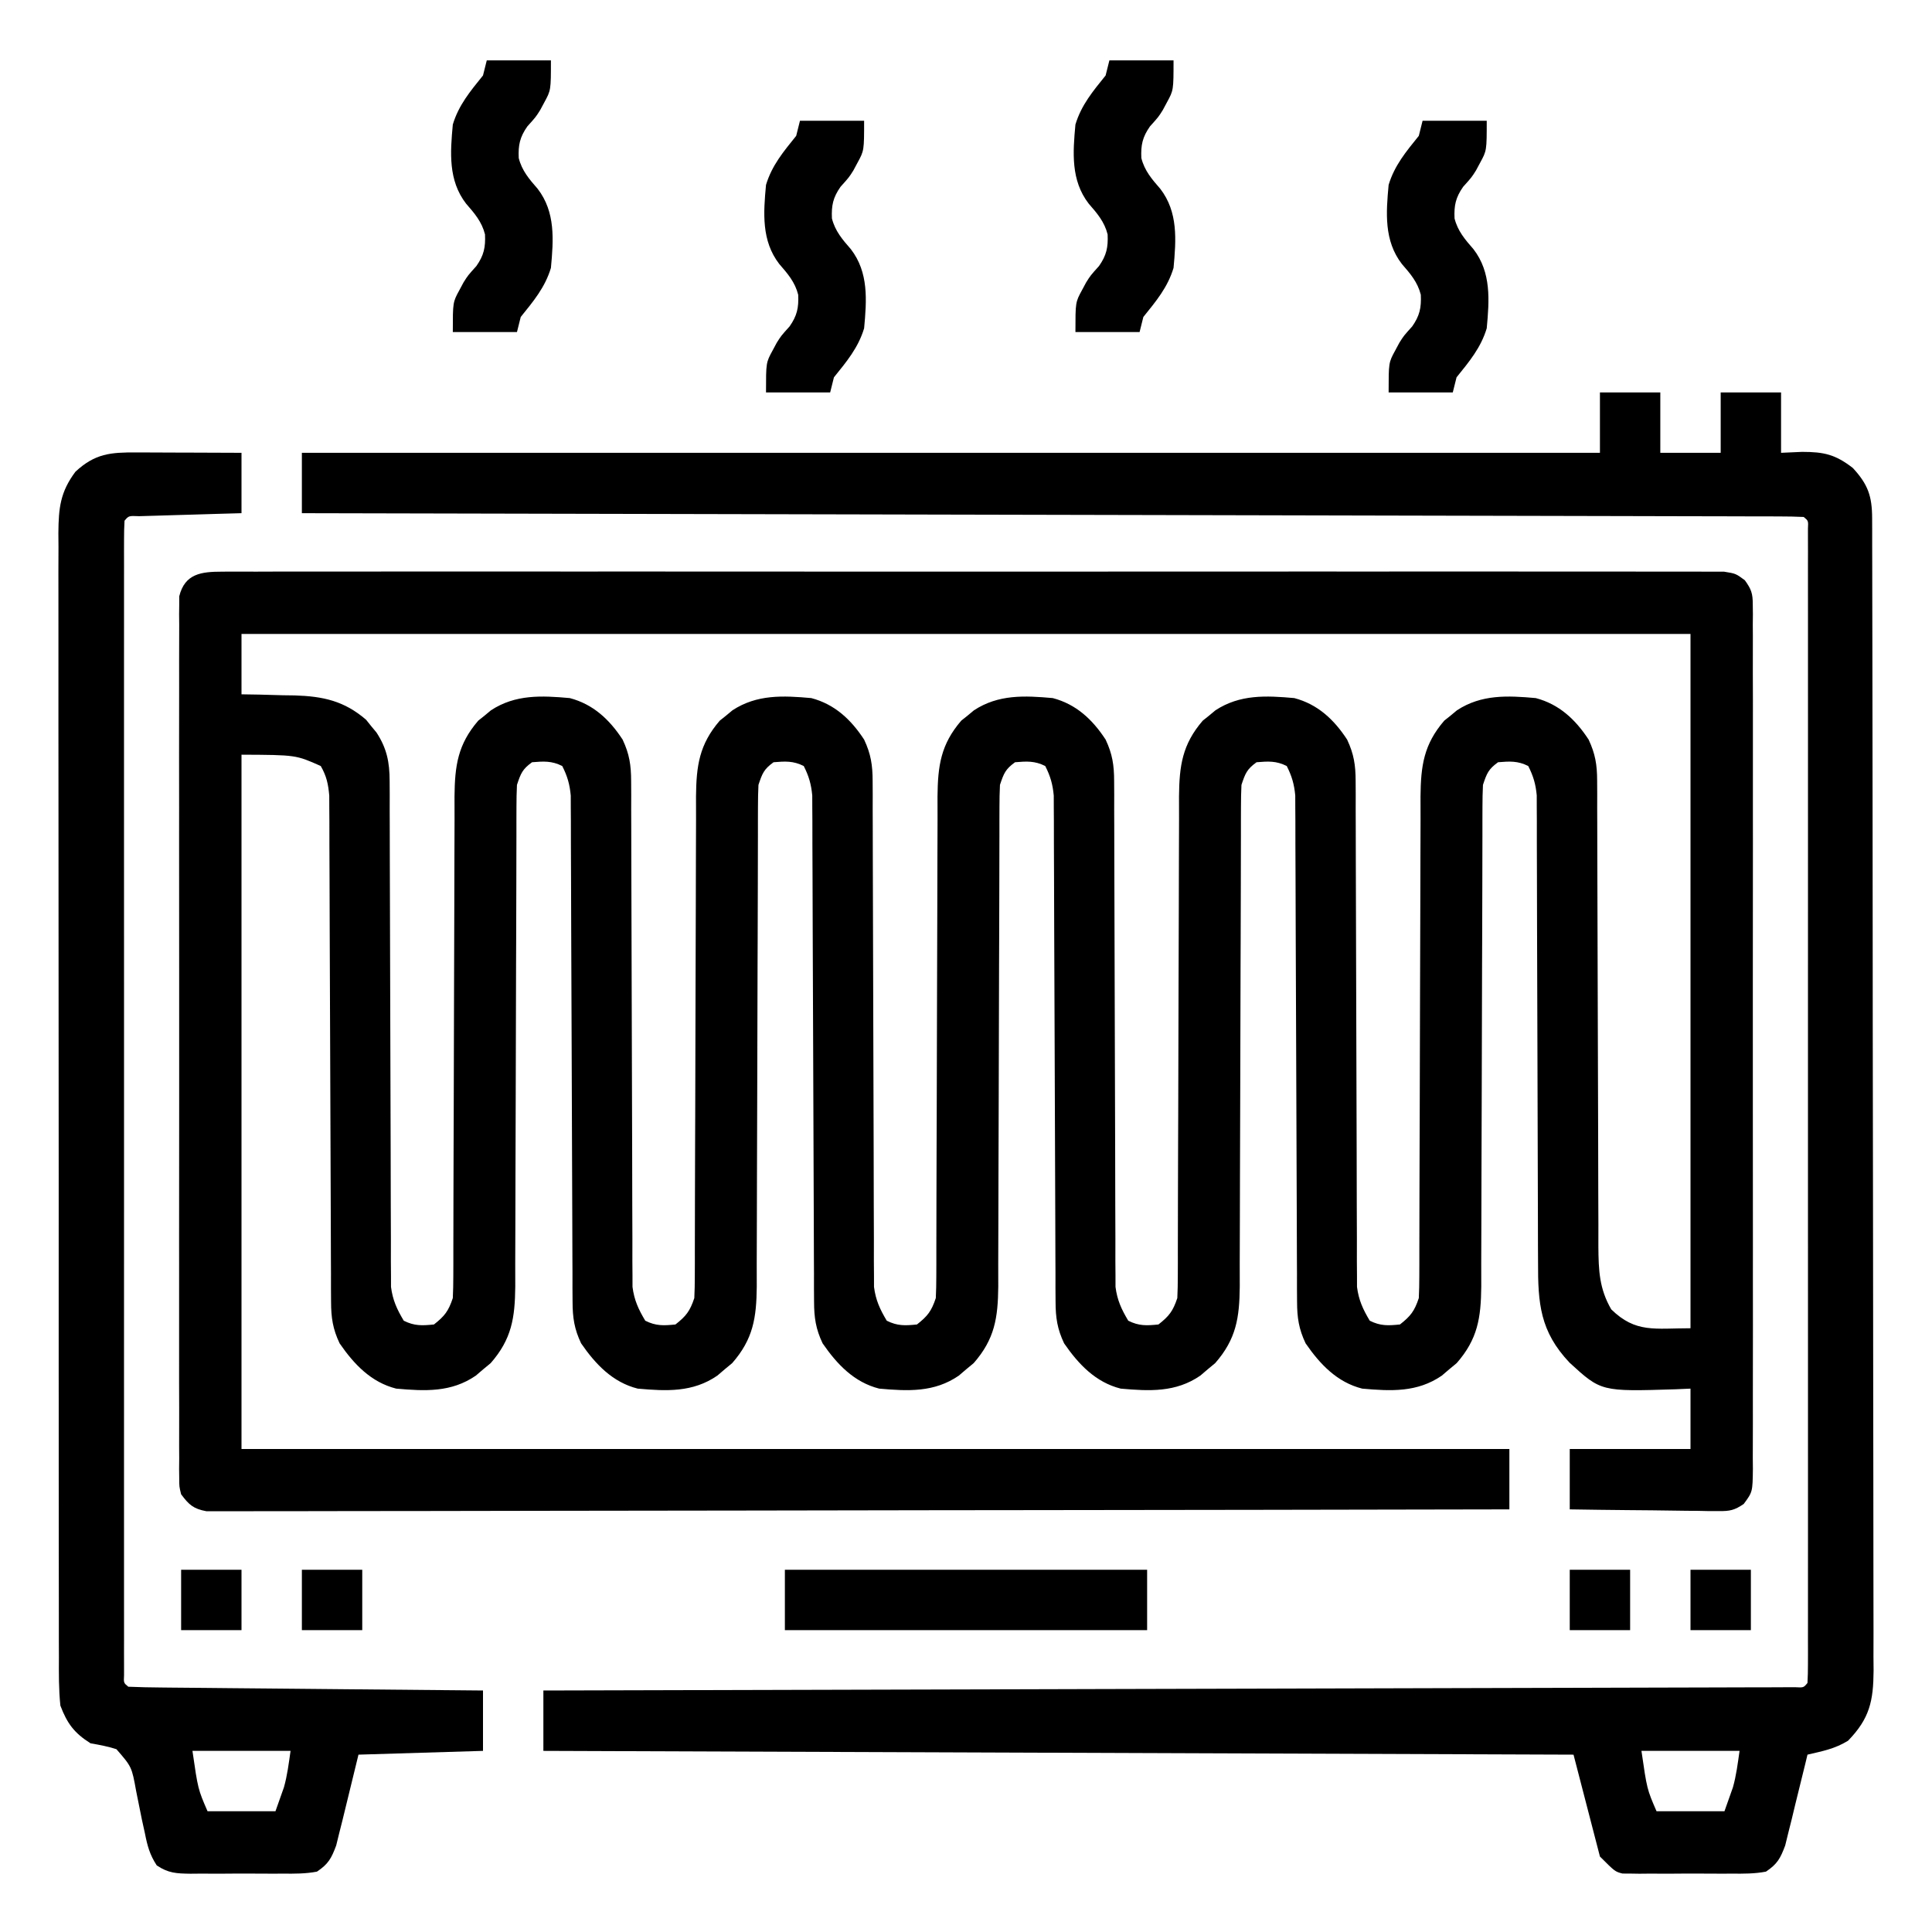 <svg xmlns="http://www.w3.org/2000/svg" width="512" height="512"><path d="M0 0 C1.038 -0.009 1.038 -0.009 2.098 -0.018 C4.429 -0.032 6.759 -0.018 9.09 -0.005 C10.774 -0.009 12.458 -0.016 14.141 -0.023 C18.776 -0.04 23.411 -0.032 28.046 -0.02 C33.042 -0.011 38.037 -0.024 43.032 -0.035 C52.821 -0.053 62.611 -0.049 72.4 -0.038 C80.354 -0.029 88.307 -0.028 96.261 -0.032 C97.392 -0.033 98.522 -0.033 99.687 -0.034 C101.984 -0.035 104.281 -0.036 106.577 -0.038 C128.129 -0.049 149.681 -0.036 171.233 -0.014 C189.738 0.003 208.243 0 226.749 -0.018 C248.222 -0.04 269.695 -0.048 291.168 -0.036 C293.456 -0.034 295.745 -0.033 298.033 -0.032 C299.722 -0.031 299.722 -0.031 301.445 -0.03 C309.392 -0.027 317.339 -0.032 325.286 -0.042 C334.967 -0.053 344.648 -0.05 354.328 -0.029 C359.271 -0.018 364.213 -0.014 369.155 -0.027 C373.675 -0.039 378.195 -0.033 382.715 -0.011 C384.354 -0.007 385.993 -0.009 387.633 -0.019 C389.854 -0.031 392.073 -0.019 394.294 0 C395.53 0.001 396.766 0.001 398.039 0.002 C401.147 0.503 401.147 0.503 403.544 2.271 C405.299 4.715 405.648 5.769 405.65 8.733 C405.661 9.574 405.671 10.416 405.682 11.283 C405.673 12.202 405.664 13.121 405.655 14.069 C405.664 15.54 405.664 15.54 405.674 17.04 C405.69 20.336 405.677 23.63 405.665 26.925 C405.67 29.284 405.677 31.642 405.686 34.001 C405.704 40.414 405.697 46.827 405.684 53.24 C405.677 57.244 405.679 61.247 405.682 65.251 C405.683 65.915 405.684 66.58 405.684 67.264 C405.685 68.614 405.687 69.963 405.688 71.313 C405.7 83.972 405.686 96.631 405.665 109.289 C405.647 120.154 405.65 131.018 405.669 141.882 C405.69 154.495 405.698 167.109 405.686 179.722 C405.685 181.066 405.684 182.411 405.682 183.756 C405.681 184.748 405.681 184.748 405.68 185.761 C405.677 190.426 405.683 195.091 405.692 199.756 C405.704 206.033 405.696 212.31 405.673 218.588 C405.667 220.895 405.669 223.203 405.678 225.51 C405.689 228.653 405.675 231.795 405.655 234.938 C405.668 236.317 405.668 236.317 405.682 237.724 C405.606 243.883 405.606 243.883 403.25 247.071 C400.813 248.731 399.58 248.991 396.654 248.957 C395.773 248.957 394.893 248.957 393.985 248.957 C393.044 248.936 392.102 248.915 391.131 248.894 C390.161 248.888 389.19 248.883 388.189 248.877 C385.091 248.854 381.995 248.804 378.897 248.753 C376.796 248.733 374.694 248.715 372.592 248.699 C367.444 248.655 362.296 248.586 357.147 248.503 C357.147 243.223 357.147 237.943 357.147 232.503 C367.707 232.503 378.267 232.503 389.147 232.503 C389.147 227.223 389.147 221.943 389.147 216.503 C387.155 216.59 387.155 216.59 385.124 216.679 C365.465 217.289 365.465 217.289 357.108 209.636 C349.275 201.352 348.707 193.982 348.746 182.936 C348.741 181.564 348.734 180.192 348.725 178.82 C348.71 175.876 348.704 172.932 348.706 169.989 C348.708 165.332 348.688 160.676 348.666 156.02 C348.625 146.979 348.606 137.939 348.589 128.898 C348.567 117.383 348.534 105.869 348.482 94.354 C348.462 89.726 348.453 85.099 348.451 80.471 C348.449 77.593 348.438 74.715 348.425 71.837 C348.419 69.869 348.422 67.901 348.426 65.932 C348.419 64.758 348.412 63.583 348.405 62.372 C348.403 60.844 348.403 60.844 348.4 59.285 C348.13 56.316 347.489 54.16 346.147 51.503 C343.348 50.104 341.242 50.251 338.147 50.503 C335.588 52.357 335.168 53.441 334.147 56.503 C334.053 58.413 334.018 60.327 334.016 62.239 C334.012 63.435 334.008 64.631 334.004 65.863 C334.004 67.177 334.005 68.49 334.005 69.844 C334.002 71.24 333.999 72.637 333.995 74.033 C333.987 77.042 333.982 80.05 333.978 83.059 C333.973 87.821 333.956 92.583 333.937 97.344 C333.931 98.975 333.924 100.606 333.918 102.237 C333.915 103.054 333.912 103.871 333.909 104.712 C333.866 115.798 333.833 126.883 333.821 137.968 C333.813 145.446 333.79 152.923 333.752 160.401 C333.732 164.356 333.72 168.311 333.725 172.266 C333.729 175.99 333.715 179.714 333.688 183.438 C333.677 185.447 333.687 187.457 333.697 189.466 C333.612 197.717 332.773 203.365 327.182 209.746 C326.531 210.284 325.88 210.823 325.21 211.378 C324.561 211.933 323.913 212.487 323.245 213.058 C316.744 217.537 309.776 217.178 302.147 216.503 C295.488 214.823 290.962 210.04 287.147 204.503 C285.341 200.707 284.894 197.696 284.882 193.507 C284.874 192.304 284.866 191.101 284.857 189.862 C284.858 188.551 284.859 187.239 284.86 185.888 C284.854 184.487 284.847 183.085 284.839 181.684 C284.824 178.671 284.816 175.658 284.812 172.645 C284.805 167.879 284.783 163.114 284.759 158.349 C284.706 147.373 284.673 136.398 284.639 125.423 C284.609 115.363 284.574 105.302 284.523 95.242 C284.5 90.506 284.486 85.77 284.479 81.034 C284.474 78.087 284.459 75.14 284.443 72.193 C284.434 70.177 284.436 68.161 284.437 66.145 C284.429 64.942 284.421 63.739 284.412 62.5 C284.409 61.456 284.406 60.413 284.403 59.338 C284.133 56.344 283.503 54.18 282.147 51.503 C279.348 50.104 277.242 50.251 274.147 50.503 C271.588 52.357 271.168 53.441 270.147 56.503 C270.053 58.413 270.018 60.327 270.016 62.239 C270.012 63.435 270.008 64.631 270.004 65.863 C270.004 67.177 270.005 68.49 270.005 69.844 C270.002 71.24 269.999 72.637 269.995 74.033 C269.987 77.042 269.982 80.05 269.978 83.059 C269.973 87.821 269.956 92.583 269.937 97.344 C269.931 98.975 269.924 100.606 269.918 102.237 C269.915 103.054 269.912 103.871 269.909 104.712 C269.866 115.798 269.833 126.883 269.821 137.968 C269.813 145.446 269.79 152.923 269.752 160.401 C269.732 164.356 269.72 168.311 269.725 172.266 C269.729 175.99 269.715 179.714 269.688 183.438 C269.677 185.447 269.687 187.457 269.697 189.466 C269.612 197.717 268.773 203.365 263.182 209.746 C262.531 210.284 261.88 210.823 261.21 211.378 C260.561 211.933 259.913 212.487 259.245 213.058 C252.744 217.537 245.776 217.178 238.147 216.503 C231.488 214.823 226.962 210.04 223.147 204.503 C221.341 200.707 220.894 197.696 220.882 193.507 C220.874 192.304 220.866 191.101 220.857 189.862 C220.858 188.551 220.859 187.239 220.86 185.888 C220.854 184.487 220.847 183.085 220.839 181.684 C220.824 178.671 220.816 175.658 220.812 172.645 C220.805 167.879 220.783 163.114 220.759 158.349 C220.706 147.373 220.673 136.398 220.639 125.423 C220.609 115.363 220.574 105.302 220.523 95.242 C220.5 90.506 220.486 85.77 220.479 81.034 C220.474 78.087 220.459 75.14 220.443 72.193 C220.434 70.177 220.436 68.161 220.437 66.145 C220.429 64.942 220.421 63.739 220.412 62.5 C220.408 60.935 220.408 60.935 220.403 59.338 C220.133 56.344 219.503 54.18 218.147 51.503 C215.348 50.104 213.242 50.251 210.147 50.503 C207.588 52.357 207.168 53.441 206.147 56.503 C206.053 58.413 206.018 60.327 206.016 62.239 C206.012 63.435 206.008 64.631 206.004 65.863 C206.004 67.177 206.005 68.49 206.005 69.844 C206.002 71.24 205.999 72.637 205.995 74.033 C205.987 77.042 205.982 80.05 205.978 83.059 C205.973 87.821 205.956 92.583 205.937 97.344 C205.931 98.975 205.924 100.606 205.918 102.237 C205.915 103.054 205.912 103.871 205.909 104.712 C205.866 115.798 205.833 126.883 205.821 137.968 C205.813 145.446 205.79 152.923 205.752 160.401 C205.732 164.356 205.72 168.311 205.725 172.266 C205.729 175.99 205.715 179.714 205.688 183.438 C205.677 185.447 205.687 187.457 205.697 189.466 C205.612 197.717 204.773 203.365 199.182 209.746 C198.531 210.284 197.88 210.823 197.21 211.378 C196.561 211.933 195.913 212.487 195.245 213.058 C188.744 217.537 181.776 217.178 174.147 216.503 C167.488 214.823 162.962 210.04 159.147 204.503 C157.341 200.707 156.894 197.696 156.882 193.507 C156.874 192.304 156.866 191.101 156.857 189.862 C156.858 188.551 156.859 187.239 156.86 185.888 C156.854 184.487 156.847 183.085 156.839 181.684 C156.824 178.671 156.816 175.658 156.812 172.645 C156.805 167.879 156.783 163.114 156.759 158.349 C156.706 147.373 156.673 136.398 156.639 125.423 C156.609 115.363 156.574 105.302 156.523 95.242 C156.5 90.506 156.486 85.77 156.479 81.034 C156.474 78.087 156.459 75.14 156.443 72.193 C156.434 70.177 156.436 68.161 156.437 66.145 C156.429 64.942 156.421 63.739 156.412 62.5 C156.408 60.935 156.408 60.935 156.403 59.338 C156.133 56.344 155.503 54.18 154.147 51.503 C151.348 50.104 149.242 50.251 146.147 50.503 C143.588 52.357 143.168 53.441 142.147 56.503 C142.053 58.413 142.018 60.327 142.016 62.239 C142.012 63.435 142.008 64.631 142.004 65.863 C142.004 67.177 142.005 68.49 142.005 69.844 C142.002 71.24 141.999 72.637 141.995 74.033 C141.987 77.042 141.982 80.05 141.978 83.059 C141.973 87.821 141.956 92.583 141.937 97.344 C141.931 98.975 141.924 100.606 141.918 102.237 C141.915 103.054 141.912 103.871 141.909 104.712 C141.866 115.798 141.833 126.883 141.821 137.968 C141.813 145.446 141.79 152.923 141.752 160.401 C141.732 164.356 141.72 168.311 141.725 172.266 C141.729 175.99 141.715 179.714 141.688 183.438 C141.677 185.447 141.687 187.457 141.697 189.466 C141.612 197.717 140.773 203.365 135.182 209.746 C134.531 210.284 133.88 210.823 133.21 211.378 C132.561 211.933 131.913 212.487 131.245 213.058 C124.744 217.537 117.776 217.178 110.147 216.503 C103.488 214.823 98.962 210.04 95.147 204.503 C93.341 200.707 92.894 197.696 92.882 193.507 C92.874 192.304 92.866 191.101 92.857 189.862 C92.858 188.551 92.859 187.239 92.86 185.888 C92.854 184.487 92.847 183.085 92.839 181.684 C92.824 178.671 92.816 175.658 92.812 172.645 C92.805 167.879 92.783 163.114 92.759 158.349 C92.706 147.373 92.673 136.398 92.639 125.423 C92.609 115.363 92.574 105.302 92.523 95.242 C92.5 90.506 92.486 85.77 92.479 81.034 C92.474 78.087 92.459 75.14 92.443 72.193 C92.434 70.177 92.436 68.161 92.437 66.145 C92.429 64.942 92.421 63.739 92.412 62.5 C92.409 61.456 92.406 60.413 92.403 59.338 C92.133 56.344 91.503 54.18 90.147 51.503 C87.348 50.104 85.242 50.251 82.147 50.503 C79.588 52.357 79.168 53.441 78.147 56.503 C78.053 58.413 78.018 60.327 78.016 62.239 C78.012 63.435 78.008 64.631 78.004 65.863 C78.004 67.177 78.005 68.49 78.005 69.844 C78.002 71.24 77.999 72.637 77.995 74.033 C77.987 77.042 77.982 80.05 77.978 83.059 C77.973 87.821 77.956 92.583 77.937 97.344 C77.931 98.975 77.924 100.606 77.918 102.237 C77.915 103.054 77.912 103.871 77.909 104.712 C77.866 115.798 77.833 126.883 77.821 137.968 C77.813 145.446 77.79 152.923 77.752 160.401 C77.732 164.356 77.72 168.311 77.725 172.266 C77.729 175.99 77.715 179.714 77.688 183.438 C77.677 185.447 77.687 187.457 77.697 189.466 C77.612 197.717 76.773 203.365 71.182 209.746 C70.531 210.284 69.88 210.823 69.21 211.378 C68.237 212.21 68.237 212.21 67.245 213.058 C60.744 217.537 53.776 217.178 46.147 216.503 C39.488 214.823 34.962 210.04 31.147 204.503 C29.341 200.707 28.894 197.696 28.882 193.507 C28.87 191.703 28.87 191.703 28.857 189.862 C28.858 187.895 28.858 187.895 28.86 185.888 C28.854 184.487 28.847 183.085 28.839 181.684 C28.824 178.671 28.816 175.658 28.812 172.645 C28.805 167.879 28.783 163.114 28.759 158.349 C28.706 147.373 28.673 136.398 28.639 125.423 C28.609 115.363 28.574 105.302 28.523 95.242 C28.5 90.506 28.486 85.77 28.479 81.034 C28.474 78.087 28.459 75.14 28.443 72.193 C28.434 70.177 28.436 68.161 28.437 66.145 C28.425 64.341 28.425 64.341 28.412 62.5 C28.409 61.456 28.406 60.413 28.403 59.338 C28.125 56.259 27.693 54.188 26.147 51.503 C19.562 48.567 19.562 48.567 5.147 48.503 C5.147 109.223 5.147 169.943 5.147 232.503 C116.027 232.503 226.907 232.503 341.147 232.503 C341.147 237.783 341.147 243.063 341.147 248.503 C296.882 248.595 252.617 248.665 208.352 248.708 C203.13 248.713 197.907 248.718 192.685 248.723 C191.645 248.724 190.606 248.725 189.535 248.726 C172.686 248.744 155.836 248.775 138.987 248.812 C121.707 248.849 104.427 248.872 87.147 248.88 C76.478 248.885 65.81 248.903 55.142 248.935 C47.832 248.956 40.523 248.963 33.214 248.957 C28.993 248.955 24.772 248.959 20.551 248.98 C16.689 249 12.828 249.001 8.966 248.987 C7.566 248.985 6.167 248.99 4.767 249.003 C2.869 249.019 0.972 249.008 -0.926 248.996 C-1.981 248.997 -3.037 248.999 -4.125 249 C-7.591 248.369 -8.768 247.307 -10.853 244.503 C-11.354 242.472 -11.354 242.472 -11.356 240.274 C-11.367 239.433 -11.377 238.591 -11.388 237.724 C-11.379 236.805 -11.37 235.885 -11.361 234.938 C-11.367 233.957 -11.373 232.977 -11.38 231.966 C-11.396 228.671 -11.383 225.377 -11.37 222.081 C-11.376 219.723 -11.383 217.364 -11.392 215.006 C-11.41 208.593 -11.403 202.18 -11.39 195.767 C-11.383 191.763 -11.384 187.759 -11.388 183.756 C-11.389 183.092 -11.389 182.427 -11.39 181.743 C-11.391 180.393 -11.393 179.043 -11.394 177.694 C-11.405 165.035 -11.392 152.376 -11.371 139.717 C-11.353 128.853 -11.356 117.989 -11.374 107.124 C-11.396 94.511 -11.404 81.898 -11.392 69.285 C-11.391 67.94 -11.389 66.596 -11.388 65.251 C-11.387 64.258 -11.387 64.258 -11.386 63.246 C-11.383 58.581 -11.389 53.916 -11.398 49.251 C-11.41 42.974 -11.402 36.696 -11.379 30.419 C-11.373 28.111 -11.375 25.804 -11.384 23.496 C-11.394 20.354 -11.381 17.212 -11.361 14.069 C-11.37 13.149 -11.379 12.23 -11.388 11.283 C-11.372 10.02 -11.372 10.02 -11.356 8.733 C-11.356 8.007 -11.355 7.282 -11.354 6.534 C-9.866 0.505 -5.498 0.003 0 0 Z M5.147 16.503 C5.147 21.783 5.147 27.063 5.147 32.503 C6.715 32.529 8.282 32.555 9.897 32.581 C11.98 32.638 14.064 32.695 16.147 32.753 C17.692 32.775 17.692 32.775 19.268 32.796 C26.808 33.036 32.385 34.257 38.171 39.249 C38.84 40.087 38.84 40.087 39.522 40.941 C39.984 41.496 40.445 42.052 40.921 42.624 C43.669 46.835 44.398 50.505 44.405 55.493 C44.416 57.295 44.416 57.295 44.426 59.134 C44.422 61.098 44.422 61.098 44.418 63.103 C44.423 64.503 44.428 65.902 44.434 67.302 C44.446 70.312 44.451 73.322 44.452 76.332 C44.454 81.093 44.472 85.854 44.493 90.616 C44.542 102.442 44.573 114.267 44.594 126.093 C44.611 135.286 44.633 144.478 44.677 153.67 C44.699 158.401 44.707 163.132 44.705 167.863 C44.706 170.809 44.72 173.755 44.738 176.701 C44.746 178.713 44.74 180.725 44.733 182.737 C44.742 183.942 44.752 185.146 44.762 186.387 C44.764 187.429 44.766 188.472 44.768 189.546 C45.218 193.058 46.338 195.475 48.147 198.503 C50.988 199.924 53.002 199.818 56.147 199.503 C58.995 197.271 59.997 195.953 61.147 192.503 C61.241 190.593 61.276 188.68 61.278 186.768 C61.282 185.572 61.286 184.376 61.291 183.144 C61.29 181.173 61.29 181.173 61.289 179.163 C61.292 177.766 61.295 176.37 61.299 174.974 C61.307 171.965 61.313 168.956 61.316 165.948 C61.322 161.186 61.338 156.424 61.357 151.662 C61.363 150.032 61.37 148.401 61.376 146.77 C61.379 145.953 61.382 145.136 61.386 144.295 C61.428 133.209 61.461 122.124 61.473 111.038 C61.481 103.561 61.504 96.083 61.542 88.606 C61.562 84.651 61.575 80.696 61.57 76.741 C61.565 73.016 61.579 69.293 61.607 65.569 C61.617 63.559 61.607 61.55 61.597 59.54 C61.68 51.454 62.456 45.781 67.893 39.48 C68.451 39.034 69.01 38.588 69.585 38.128 C70.14 37.667 70.696 37.205 71.268 36.73 C77.749 32.499 84.655 32.833 92.147 33.503 C98.353 35.135 102.683 39.197 106.147 44.503 C107.944 48.304 108.399 51.303 108.405 55.493 C108.412 56.695 108.419 57.896 108.426 59.134 C108.424 60.444 108.421 61.753 108.418 63.103 C108.423 64.503 108.428 65.902 108.434 67.302 C108.446 70.312 108.451 73.322 108.452 76.332 C108.454 81.093 108.472 85.854 108.493 90.616 C108.542 102.442 108.573 114.267 108.594 126.093 C108.611 135.286 108.633 144.478 108.677 153.67 C108.699 158.401 108.707 163.132 108.705 167.863 C108.706 170.809 108.72 173.755 108.738 176.701 C108.746 178.713 108.74 180.725 108.733 182.737 C108.742 183.942 108.752 185.146 108.762 186.387 C108.764 187.429 108.766 188.472 108.768 189.546 C109.218 193.058 110.338 195.475 112.147 198.503 C114.988 199.924 117.002 199.818 120.147 199.503 C122.995 197.271 123.997 195.953 125.147 192.503 C125.241 190.593 125.276 188.68 125.278 186.768 C125.282 185.572 125.286 184.376 125.291 183.144 C125.29 181.83 125.289 180.516 125.289 179.163 C125.292 177.766 125.295 176.37 125.299 174.974 C125.307 171.965 125.313 168.956 125.316 165.948 C125.322 161.186 125.338 156.424 125.357 151.662 C125.363 150.032 125.37 148.401 125.376 146.77 C125.379 145.953 125.382 145.136 125.386 144.295 C125.428 133.209 125.461 122.124 125.473 111.038 C125.481 103.561 125.504 96.083 125.542 88.606 C125.562 84.651 125.575 80.696 125.57 76.741 C125.565 73.016 125.579 69.293 125.607 65.569 C125.617 63.559 125.607 61.55 125.597 59.54 C125.68 51.454 126.456 45.781 131.893 39.48 C132.451 39.034 133.01 38.588 133.585 38.128 C134.14 37.667 134.696 37.205 135.268 36.73 C141.749 32.499 148.655 32.833 156.147 33.503 C162.353 35.135 166.683 39.197 170.147 44.503 C171.944 48.304 172.399 51.303 172.405 55.493 C172.412 56.695 172.419 57.896 172.426 59.134 C172.424 60.444 172.421 61.753 172.418 63.103 C172.423 64.503 172.428 65.902 172.434 67.302 C172.446 70.312 172.451 73.322 172.452 76.332 C172.454 81.093 172.472 85.854 172.493 90.616 C172.542 102.442 172.573 114.267 172.594 126.093 C172.611 135.286 172.633 144.478 172.677 153.67 C172.699 158.401 172.707 163.132 172.705 167.863 C172.706 170.809 172.72 173.755 172.738 176.701 C172.746 178.713 172.74 180.725 172.733 182.737 C172.742 183.942 172.752 185.146 172.762 186.387 C172.764 187.429 172.766 188.472 172.768 189.546 C173.218 193.058 174.338 195.475 176.147 198.503 C178.988 199.924 181.002 199.818 184.147 199.503 C186.995 197.271 187.997 195.953 189.147 192.503 C189.241 190.593 189.276 188.68 189.278 186.768 C189.282 185.572 189.286 184.376 189.291 183.144 C189.29 181.83 189.289 180.516 189.289 179.163 C189.292 177.766 189.295 176.37 189.299 174.974 C189.307 171.965 189.313 168.956 189.316 165.948 C189.322 161.186 189.338 156.424 189.357 151.662 C189.363 150.032 189.37 148.401 189.376 146.77 C189.379 145.953 189.382 145.136 189.386 144.295 C189.428 133.209 189.461 122.124 189.473 111.038 C189.481 103.561 189.504 96.083 189.542 88.606 C189.562 84.651 189.575 80.696 189.57 76.741 C189.565 73.016 189.579 69.293 189.607 65.569 C189.617 63.559 189.607 61.55 189.597 59.54 C189.68 51.454 190.456 45.781 195.893 39.48 C196.451 39.034 197.01 38.588 197.585 38.128 C198.14 37.667 198.696 37.205 199.268 36.73 C205.749 32.499 212.655 32.833 220.147 33.503 C226.353 35.135 230.683 39.197 234.147 44.503 C235.944 48.304 236.399 51.303 236.405 55.493 C236.412 56.695 236.419 57.896 236.426 59.134 C236.424 60.444 236.421 61.753 236.418 63.103 C236.423 64.503 236.428 65.902 236.434 67.302 C236.446 70.312 236.451 73.322 236.452 76.332 C236.454 81.093 236.472 85.854 236.493 90.616 C236.542 102.442 236.573 114.267 236.594 126.093 C236.611 135.286 236.633 144.478 236.677 153.67 C236.699 158.401 236.707 163.132 236.705 167.863 C236.706 170.809 236.72 173.755 236.738 176.701 C236.746 178.713 236.74 180.725 236.733 182.737 C236.742 183.942 236.752 185.146 236.762 186.387 C236.764 187.429 236.766 188.472 236.768 189.546 C237.218 193.058 238.338 195.475 240.147 198.503 C242.988 199.924 245.002 199.818 248.147 199.503 C250.995 197.271 251.997 195.953 253.147 192.503 C253.241 190.593 253.276 188.68 253.278 186.768 C253.282 185.572 253.286 184.376 253.291 183.144 C253.29 181.83 253.289 180.516 253.289 179.163 C253.292 177.766 253.295 176.37 253.299 174.974 C253.307 171.965 253.313 168.956 253.316 165.948 C253.322 161.186 253.338 156.424 253.357 151.662 C253.363 150.032 253.37 148.401 253.376 146.77 C253.379 145.953 253.382 145.136 253.386 144.295 C253.428 133.209 253.461 122.124 253.473 111.038 C253.481 103.561 253.504 96.083 253.542 88.606 C253.562 84.651 253.575 80.696 253.57 76.741 C253.565 73.016 253.579 69.293 253.607 65.569 C253.617 63.559 253.607 61.55 253.597 59.54 C253.68 51.454 254.456 45.781 259.893 39.48 C260.451 39.034 261.01 38.588 261.585 38.128 C262.14 37.667 262.696 37.205 263.268 36.73 C269.749 32.499 276.655 32.833 284.147 33.503 C290.353 35.135 294.683 39.197 298.147 44.503 C299.944 48.304 300.399 51.303 300.405 55.493 C300.412 56.695 300.419 57.896 300.426 59.134 C300.424 60.444 300.421 61.753 300.418 63.103 C300.423 64.503 300.428 65.902 300.434 67.302 C300.446 70.312 300.451 73.322 300.452 76.332 C300.454 81.093 300.472 85.854 300.493 90.616 C300.542 102.442 300.573 114.267 300.594 126.093 C300.611 135.286 300.633 144.478 300.677 153.67 C300.699 158.401 300.707 163.132 300.705 167.863 C300.706 170.809 300.72 173.755 300.738 176.701 C300.746 178.713 300.74 180.725 300.733 182.737 C300.742 183.942 300.752 185.146 300.762 186.387 C300.764 187.429 300.766 188.472 300.768 189.546 C301.218 193.058 302.338 195.475 304.147 198.503 C306.988 199.924 309.002 199.818 312.147 199.503 C314.995 197.271 315.997 195.953 317.147 192.503 C317.241 190.593 317.276 188.68 317.278 186.768 C317.282 185.572 317.286 184.376 317.291 183.144 C317.29 181.83 317.289 180.516 317.289 179.163 C317.292 177.766 317.295 176.37 317.299 174.974 C317.307 171.965 317.313 168.956 317.316 165.948 C317.322 161.186 317.338 156.424 317.357 151.662 C317.363 150.032 317.37 148.401 317.376 146.77 C317.379 145.953 317.382 145.136 317.386 144.295 C317.428 133.209 317.461 122.124 317.473 111.038 C317.481 103.561 317.504 96.083 317.542 88.606 C317.562 84.651 317.575 80.696 317.57 76.741 C317.565 73.016 317.579 69.293 317.607 65.569 C317.617 63.559 317.607 61.55 317.597 59.54 C317.68 51.454 318.456 45.781 323.893 39.48 C324.451 39.034 325.01 38.588 325.585 38.128 C326.14 37.667 326.696 37.205 327.268 36.73 C333.749 32.499 340.655 32.833 348.147 33.503 C354.353 35.135 358.683 39.197 362.147 44.503 C363.912 48.253 364.399 51.203 364.405 55.335 C364.412 56.501 364.419 57.667 364.426 58.869 C364.424 60.14 364.421 61.41 364.418 62.72 C364.423 64.078 364.428 65.437 364.434 66.796 C364.446 69.718 364.451 72.639 364.452 75.56 C364.454 80.183 364.472 84.806 364.493 89.429 C364.542 100.913 364.573 112.396 364.594 123.879 C364.611 132.804 364.634 141.728 364.677 150.653 C364.699 155.244 364.707 159.836 364.705 164.428 C364.706 167.29 364.72 170.151 364.738 173.013 C364.746 174.964 364.74 176.916 364.733 178.867 C364.784 185.159 364.958 190.004 368.147 195.503 C374.645 201.834 379.66 200.503 389.147 200.503 C389.147 139.783 389.147 79.063 389.147 16.503 C262.427 16.503 135.707 16.503 5.147 16.503 Z " fill="#000000" transform="translate(58.853,151.497)"></path><path d="M0 0 C5.28 0 10.56 0 16 0 C16 5.28 16 10.56 16 16 C21.28 16 26.56 16 32 16 C32 10.72 32 5.44 32 0 C37.28 0 42.56 0 48 0 C48 5.28 48 10.56 48 16 C50.753 15.876 50.753 15.876 53.562 15.75 C59.412 15.757 62.379 16.438 67 20 C71.037 24.356 72.123 27.491 72.134 33.347 C72.139 34.463 72.143 35.58 72.148 36.73 C72.147 38.577 72.147 38.577 72.147 40.462 C72.151 41.766 72.155 43.071 72.158 44.415 C72.168 48.043 72.172 51.671 72.175 55.299 C72.179 59.209 72.188 63.12 72.197 67.03 C72.217 76.476 72.227 85.923 72.236 95.369 C72.24 99.816 72.245 104.263 72.251 108.71 C72.268 123.491 72.282 138.272 72.289 153.052 C72.291 156.888 72.293 160.724 72.295 164.561 C72.296 165.514 72.296 166.467 72.297 167.45 C72.305 182.9 72.33 198.35 72.363 213.8 C72.396 229.658 72.414 245.515 72.417 261.373 C72.419 270.278 72.428 279.184 72.453 288.089 C72.475 295.672 72.483 303.255 72.474 310.838 C72.469 314.708 72.471 318.577 72.49 322.446 C72.511 326.641 72.501 330.835 72.488 335.03 C72.504 336.864 72.504 336.864 72.521 338.735 C72.46 346.782 71.488 351.415 65.75 357.312 C62.224 359.476 59.025 360.059 55 361 C54.809 361.797 54.618 362.594 54.421 363.415 C53.545 367.03 52.648 370.64 51.75 374.25 C51.299 376.131 51.299 376.131 50.84 378.051 C50.385 379.859 50.385 379.859 49.922 381.703 C49.65 382.813 49.377 383.924 49.097 385.067 C47.821 388.479 47.036 389.962 44 392 C40.996 392.577 38.051 392.561 35 392.531 C34.127 392.535 33.255 392.539 32.355 392.543 C30.513 392.546 28.671 392.538 26.828 392.521 C24.01 392.5 21.194 392.521 18.375 392.547 C16.583 392.544 14.792 392.539 13 392.531 C12.158 392.539 11.316 392.547 10.449 392.556 C9.662 392.543 8.874 392.531 8.062 392.518 C7.373 392.514 6.683 392.511 5.973 392.508 C4 392 4 392 0 388 C-2.31 379.09 -4.62 370.18 -7 361 C-97.09 360.67 -187.18 360.34 -280 360 C-280 354.72 -280 349.44 -280 344 C-278.28 343.996 -276.559 343.992 -274.787 343.987 C-233.992 343.887 -193.197 343.781 -152.402 343.669 C-147.386 343.655 -142.371 343.641 -137.355 343.628 C-136.356 343.625 -135.358 343.622 -134.329 343.619 C-118.137 343.575 -101.946 343.535 -85.754 343.495 C-69.153 343.455 -52.552 343.411 -35.951 343.363 C-25.699 343.334 -15.446 343.307 -5.194 343.285 C1.826 343.269 8.847 343.25 15.867 343.227 C19.924 343.215 23.981 343.203 28.037 343.197 C31.745 343.19 35.453 343.179 39.16 343.165 C41.15 343.158 43.14 343.157 45.129 343.155 C46.295 343.15 47.46 343.144 48.661 343.139 C50.182 343.135 50.182 343.135 51.734 343.131 C53.968 343.254 53.968 343.254 55 342 C55.098 340.359 55.126 338.714 55.126 337.07 C55.128 335.995 55.131 334.921 55.134 333.814 C55.132 332.619 55.129 331.425 55.127 330.194 C55.129 328.307 55.129 328.307 55.132 326.382 C55.136 322.874 55.134 319.367 55.131 315.859 C55.128 312.083 55.132 308.306 55.135 304.53 C55.139 297.126 55.138 289.721 55.135 282.317 C55.133 276.302 55.133 270.287 55.134 264.272 C55.134 263.418 55.134 262.563 55.134 261.683 C55.135 259.948 55.135 258.212 55.135 256.477 C55.138 240.184 55.135 223.892 55.129 207.599 C55.125 193.603 55.126 179.608 55.13 165.612 C55.136 149.38 55.138 133.148 55.135 116.916 C55.134 115.186 55.134 113.457 55.134 111.728 C55.134 110.877 55.134 110.026 55.133 109.149 C55.132 103.138 55.134 97.127 55.136 91.116 C55.139 83.795 55.138 76.474 55.133 69.154 C55.13 65.415 55.129 61.676 55.133 57.937 C55.136 53.894 55.132 49.85 55.127 45.806 C55.13 44.014 55.13 44.014 55.134 42.186 C55.13 40.574 55.13 40.574 55.126 38.93 C55.126 37.996 55.126 37.061 55.125 36.098 C55.234 34.012 55.234 34.012 54 33 C51.889 32.897 49.775 32.866 47.661 32.861 C46.988 32.858 46.315 32.856 45.621 32.853 C43.338 32.844 41.054 32.843 38.77 32.842 C37.128 32.837 35.485 32.832 33.843 32.827 C29.307 32.813 24.771 32.806 20.236 32.799 C15.353 32.791 10.47 32.778 5.587 32.765 C-2.88 32.743 -11.347 32.725 -19.814 32.709 C-32.056 32.686 -44.298 32.658 -56.54 32.629 C-76.4 32.581 -96.26 32.538 -116.119 32.497 C-135.417 32.458 -154.714 32.417 -174.011 32.372 C-175.2 32.37 -176.388 32.367 -177.613 32.364 C-183.575 32.35 -189.537 32.337 -195.5 32.323 C-245 32.209 -294.5 32.102 -344 32 C-344 26.72 -344 21.44 -344 16 C-230.48 16 -116.96 16 0 16 C0 10.72 0 5.44 0 0 Z M11 360 C12.469 370.153 12.469 370.153 15 376 C20.94 376 26.88 376 33 376 C33.474 374.659 33.949 373.319 34.438 371.938 C34.704 371.183 34.971 370.429 35.246 369.652 C36.14 366.507 36.538 363.237 37 360 C28.42 360 19.84 360 11 360 Z " fill="#000000" transform="translate(424,104)"></path><path d="M0 0 C1.192 0.002 1.192 0.002 2.409 0.004 C4.946 0.01 7.483 0.022 10.02 0.035 C11.74 0.04 13.461 0.045 15.182 0.049 C19.398 0.059 23.615 0.079 27.832 0.098 C27.832 5.378 27.832 10.658 27.832 16.098 C24.601 16.189 24.601 16.189 21.305 16.281 C19.226 16.343 17.148 16.406 15.07 16.47 C13.621 16.513 12.173 16.555 10.725 16.595 C8.647 16.653 6.57 16.716 4.492 16.781 C3.241 16.818 1.989 16.855 0.699 16.892 C-2.064 16.776 -2.064 16.776 -3.168 18.098 C-3.266 19.739 -3.294 21.384 -3.294 23.028 C-3.298 24.639 -3.298 24.639 -3.302 26.283 C-3.299 27.478 -3.297 28.673 -3.295 29.904 C-3.297 31.791 -3.297 31.791 -3.3 33.716 C-3.304 37.223 -3.302 40.731 -3.299 44.238 C-3.296 48.015 -3.3 51.791 -3.303 55.568 C-3.307 62.972 -3.306 70.376 -3.303 77.781 C-3.301 83.796 -3.301 89.811 -3.302 95.826 C-3.302 96.68 -3.302 97.534 -3.302 98.415 C-3.303 100.15 -3.303 101.885 -3.303 103.621 C-3.306 119.913 -3.303 136.206 -3.297 152.499 C-3.293 166.494 -3.294 180.49 -3.298 194.485 C-3.304 210.718 -3.306 226.95 -3.303 243.182 C-3.302 244.911 -3.302 246.64 -3.302 248.37 C-3.302 249.221 -3.301 250.071 -3.301 250.948 C-3.3 256.96 -3.302 262.971 -3.304 268.982 C-3.307 276.303 -3.306 283.623 -3.301 290.944 C-3.298 294.683 -3.297 298.422 -3.301 302.16 C-3.304 306.204 -3.3 310.248 -3.295 314.291 C-3.298 316.083 -3.298 316.083 -3.302 317.912 C-3.299 318.986 -3.296 320.06 -3.294 321.167 C-3.294 322.569 -3.294 322.569 -3.293 324 C-3.402 326.085 -3.402 326.085 -2.168 327.098 C0.753 327.223 3.652 327.284 6.574 327.303 C7.491 327.313 8.408 327.323 9.353 327.333 C12.399 327.365 15.446 327.389 18.492 327.414 C20.598 327.435 22.704 327.456 24.81 327.477 C30.365 327.532 35.92 327.582 41.476 327.63 C47.139 327.68 52.803 327.736 58.467 327.791 C69.588 327.899 80.71 328 91.832 328.098 C91.832 333.378 91.832 338.658 91.832 344.098 C80.942 344.428 70.052 344.758 58.832 345.098 C56.693 353.799 56.693 353.799 54.585 362.509 C54.174 364.138 54.174 364.138 53.754 365.801 C53.482 366.911 53.209 368.021 52.929 369.165 C51.653 372.577 50.868 374.06 47.832 376.098 C44.828 376.675 41.883 376.658 38.832 376.629 C37.959 376.633 37.087 376.637 36.188 376.641 C34.345 376.643 32.503 376.636 30.66 376.619 C27.842 376.598 25.026 376.619 22.207 376.645 C20.415 376.642 18.624 376.637 16.832 376.629 C15.99 376.637 15.149 376.645 14.281 376.653 C10.606 376.595 8.474 376.527 5.37 374.451 C3.507 371.601 2.885 369.247 2.227 365.906 C1.964 364.715 1.702 363.523 1.432 362.295 C0.907 359.789 0.402 357.278 -0.084 354.764 C-1.247 348.332 -1.247 348.332 -5.312 343.654 C-7.604 342.911 -9.798 342.502 -12.168 342.098 C-16.492 339.372 -18.359 336.862 -20.168 332.098 C-20.615 327.824 -20.577 323.568 -20.556 319.275 C-20.561 317.968 -20.566 316.661 -20.572 315.314 C-20.586 311.693 -20.582 308.072 -20.575 304.45 C-20.57 300.542 -20.583 296.634 -20.593 292.726 C-20.61 285.072 -20.611 277.419 -20.606 269.765 C-20.602 263.544 -20.603 257.323 -20.608 251.103 C-20.609 250.217 -20.61 249.332 -20.611 248.42 C-20.612 246.622 -20.614 244.823 -20.615 243.025 C-20.629 226.159 -20.624 209.293 -20.612 192.427 C-20.602 176.996 -20.615 161.566 -20.639 146.135 C-20.663 130.291 -20.673 114.447 -20.666 98.603 C-20.663 89.708 -20.665 80.812 -20.683 71.917 C-20.697 64.345 -20.698 56.773 -20.681 49.201 C-20.672 45.338 -20.67 41.475 -20.685 37.611 C-20.702 33.423 -20.687 29.236 -20.669 25.048 C-20.679 23.827 -20.688 22.606 -20.698 21.349 C-20.64 14.704 -20.197 10.471 -16.168 5.098 C-10.967 0.278 -6.847 -0.046 0 0 Z M14.832 344.098 C16.301 354.251 16.301 354.251 18.832 360.098 C24.772 360.098 30.712 360.098 36.832 360.098 C37.306 358.757 37.781 357.416 38.27 356.035 C38.536 355.281 38.803 354.527 39.078 353.75 C39.972 350.604 40.37 347.335 40.832 344.098 C32.252 344.098 23.672 344.098 14.832 344.098 Z " fill="#000000" transform="translate(36.168,119.902)"></path><path d="M0 0 C31.68 0 63.36 0 96 0 C96 5.28 96 10.56 96 16 C64.32 16 32.64 16 0 16 C0 10.72 0 5.44 0 0 Z " fill="#000000" transform="translate(208,416)"></path><path d="M0 0 C5.61 0 11.22 0 17 0 C17 7.908 17 7.908 15.25 11.125 C14.889 11.798 14.528 12.471 14.156 13.164 C13 15 13 15 10.75 17.5 C8.771 20.327 8.312 22.432 8.469 25.883 C9.309 29.23 11.254 31.475 13.492 34.043 C18.24 40.205 17.688 47.583 17 55 C15.44 60.178 12.357 63.833 9 68 C8.67 69.32 8.34 70.64 8 72 C2.39 72 -3.22 72 -9 72 C-9 64.092 -9 64.092 -7.25 60.875 C-6.889 60.202 -6.528 59.529 -6.156 58.836 C-5 57 -5 57 -2.75 54.5 C-0.771 51.673 -0.312 49.568 -0.469 46.117 C-1.309 42.77 -3.254 40.525 -5.492 37.957 C-10.24 31.795 -9.688 24.417 -9 17 C-7.44 11.822 -4.357 8.167 -1 4 C-0.67 2.68 -0.34 1.36 0 0 Z " fill="#000000" transform="translate(377,32)"></path><path d="M0 0 C5.61 0 11.22 0 17 0 C17 7.908 17 7.908 15.25 11.125 C14.889 11.798 14.528 12.471 14.156 13.164 C13 15 13 15 10.75 17.5 C8.771 20.327 8.312 22.432 8.469 25.883 C9.309 29.23 11.254 31.475 13.492 34.043 C18.24 40.205 17.688 47.583 17 55 C15.44 60.178 12.357 63.833 9 68 C8.67 69.32 8.34 70.64 8 72 C2.39 72 -3.22 72 -9 72 C-9 64.092 -9 64.092 -7.25 60.875 C-6.889 60.202 -6.528 59.529 -6.156 58.836 C-5 57 -5 57 -2.75 54.5 C-0.771 51.673 -0.312 49.568 -0.469 46.117 C-1.309 42.77 -3.254 40.525 -5.492 37.957 C-10.24 31.795 -9.688 24.417 -9 17 C-7.44 11.822 -4.357 8.167 -1 4 C-0.67 2.68 -0.34 1.36 0 0 Z " fill="#000000" transform="translate(212,32)"></path><path d="M0 0 C5.61 0 11.22 0 17 0 C17 7.908 17 7.908 15.25 11.125 C14.889 11.798 14.528 12.471 14.156 13.164 C13 15 13 15 10.75 17.5 C8.771 20.327 8.312 22.432 8.469 25.883 C9.309 29.23 11.254 31.475 13.492 34.043 C18.24 40.205 17.688 47.583 17 55 C15.44 60.178 12.357 63.833 9 68 C8.67 69.32 8.34 70.64 8 72 C2.39 72 -3.22 72 -9 72 C-9 64.092 -9 64.092 -7.25 60.875 C-6.889 60.202 -6.528 59.529 -6.156 58.836 C-5 57 -5 57 -2.75 54.5 C-0.771 51.673 -0.312 49.568 -0.469 46.117 C-1.309 42.77 -3.254 40.525 -5.492 37.957 C-10.24 31.795 -9.688 24.417 -9 17 C-7.44 11.822 -4.357 8.167 -1 4 C-0.67 2.68 -0.34 1.36 0 0 Z " fill="#000000" transform="translate(294,16)"></path><path d="M0 0 C5.61 0 11.22 0 17 0 C17 7.908 17 7.908 15.25 11.125 C14.889 11.798 14.528 12.471 14.156 13.164 C13 15 13 15 10.75 17.5 C8.771 20.327 8.312 22.432 8.469 25.883 C9.309 29.23 11.254 31.475 13.492 34.043 C18.24 40.205 17.688 47.583 17 55 C15.44 60.178 12.357 63.833 9 68 C8.67 69.32 8.34 70.64 8 72 C2.39 72 -3.22 72 -9 72 C-9 64.092 -9 64.092 -7.25 60.875 C-6.889 60.202 -6.528 59.529 -6.156 58.836 C-5 57 -5 57 -2.75 54.5 C-0.771 51.673 -0.312 49.568 -0.469 46.117 C-1.309 42.77 -3.254 40.525 -5.492 37.957 C-10.24 31.795 -9.688 24.417 -9 17 C-7.44 11.822 -4.357 8.167 -1 4 C-0.67 2.68 -0.34 1.36 0 0 Z " fill="#000000" transform="translate(129,16)"></path><path d="M0 0 C5.28 0 10.56 0 16 0 C16 5.28 16 10.56 16 16 C10.72 16 5.44 16 0 16 C0 10.72 0 5.44 0 0 Z " fill="#000000" transform="translate(448,416)"></path><path d="M0 0 C5.28 0 10.56 0 16 0 C16 5.28 16 10.56 16 16 C10.72 16 5.44 16 0 16 C0 10.72 0 5.44 0 0 Z " fill="#000000" transform="translate(416,416)"></path><path d="M0 0 C5.28 0 10.56 0 16 0 C16 5.28 16 10.56 16 16 C10.72 16 5.44 16 0 16 C0 10.72 0 5.44 0 0 Z " fill="#000000" transform="translate(80,416)"></path><path d="M0 0 C5.28 0 10.56 0 16 0 C16 5.28 16 10.56 16 16 C10.72 16 5.44 16 0 16 C0 10.72 0 5.44 0 0 Z " fill="#000000" transform="translate(48,416)"></path></svg>
